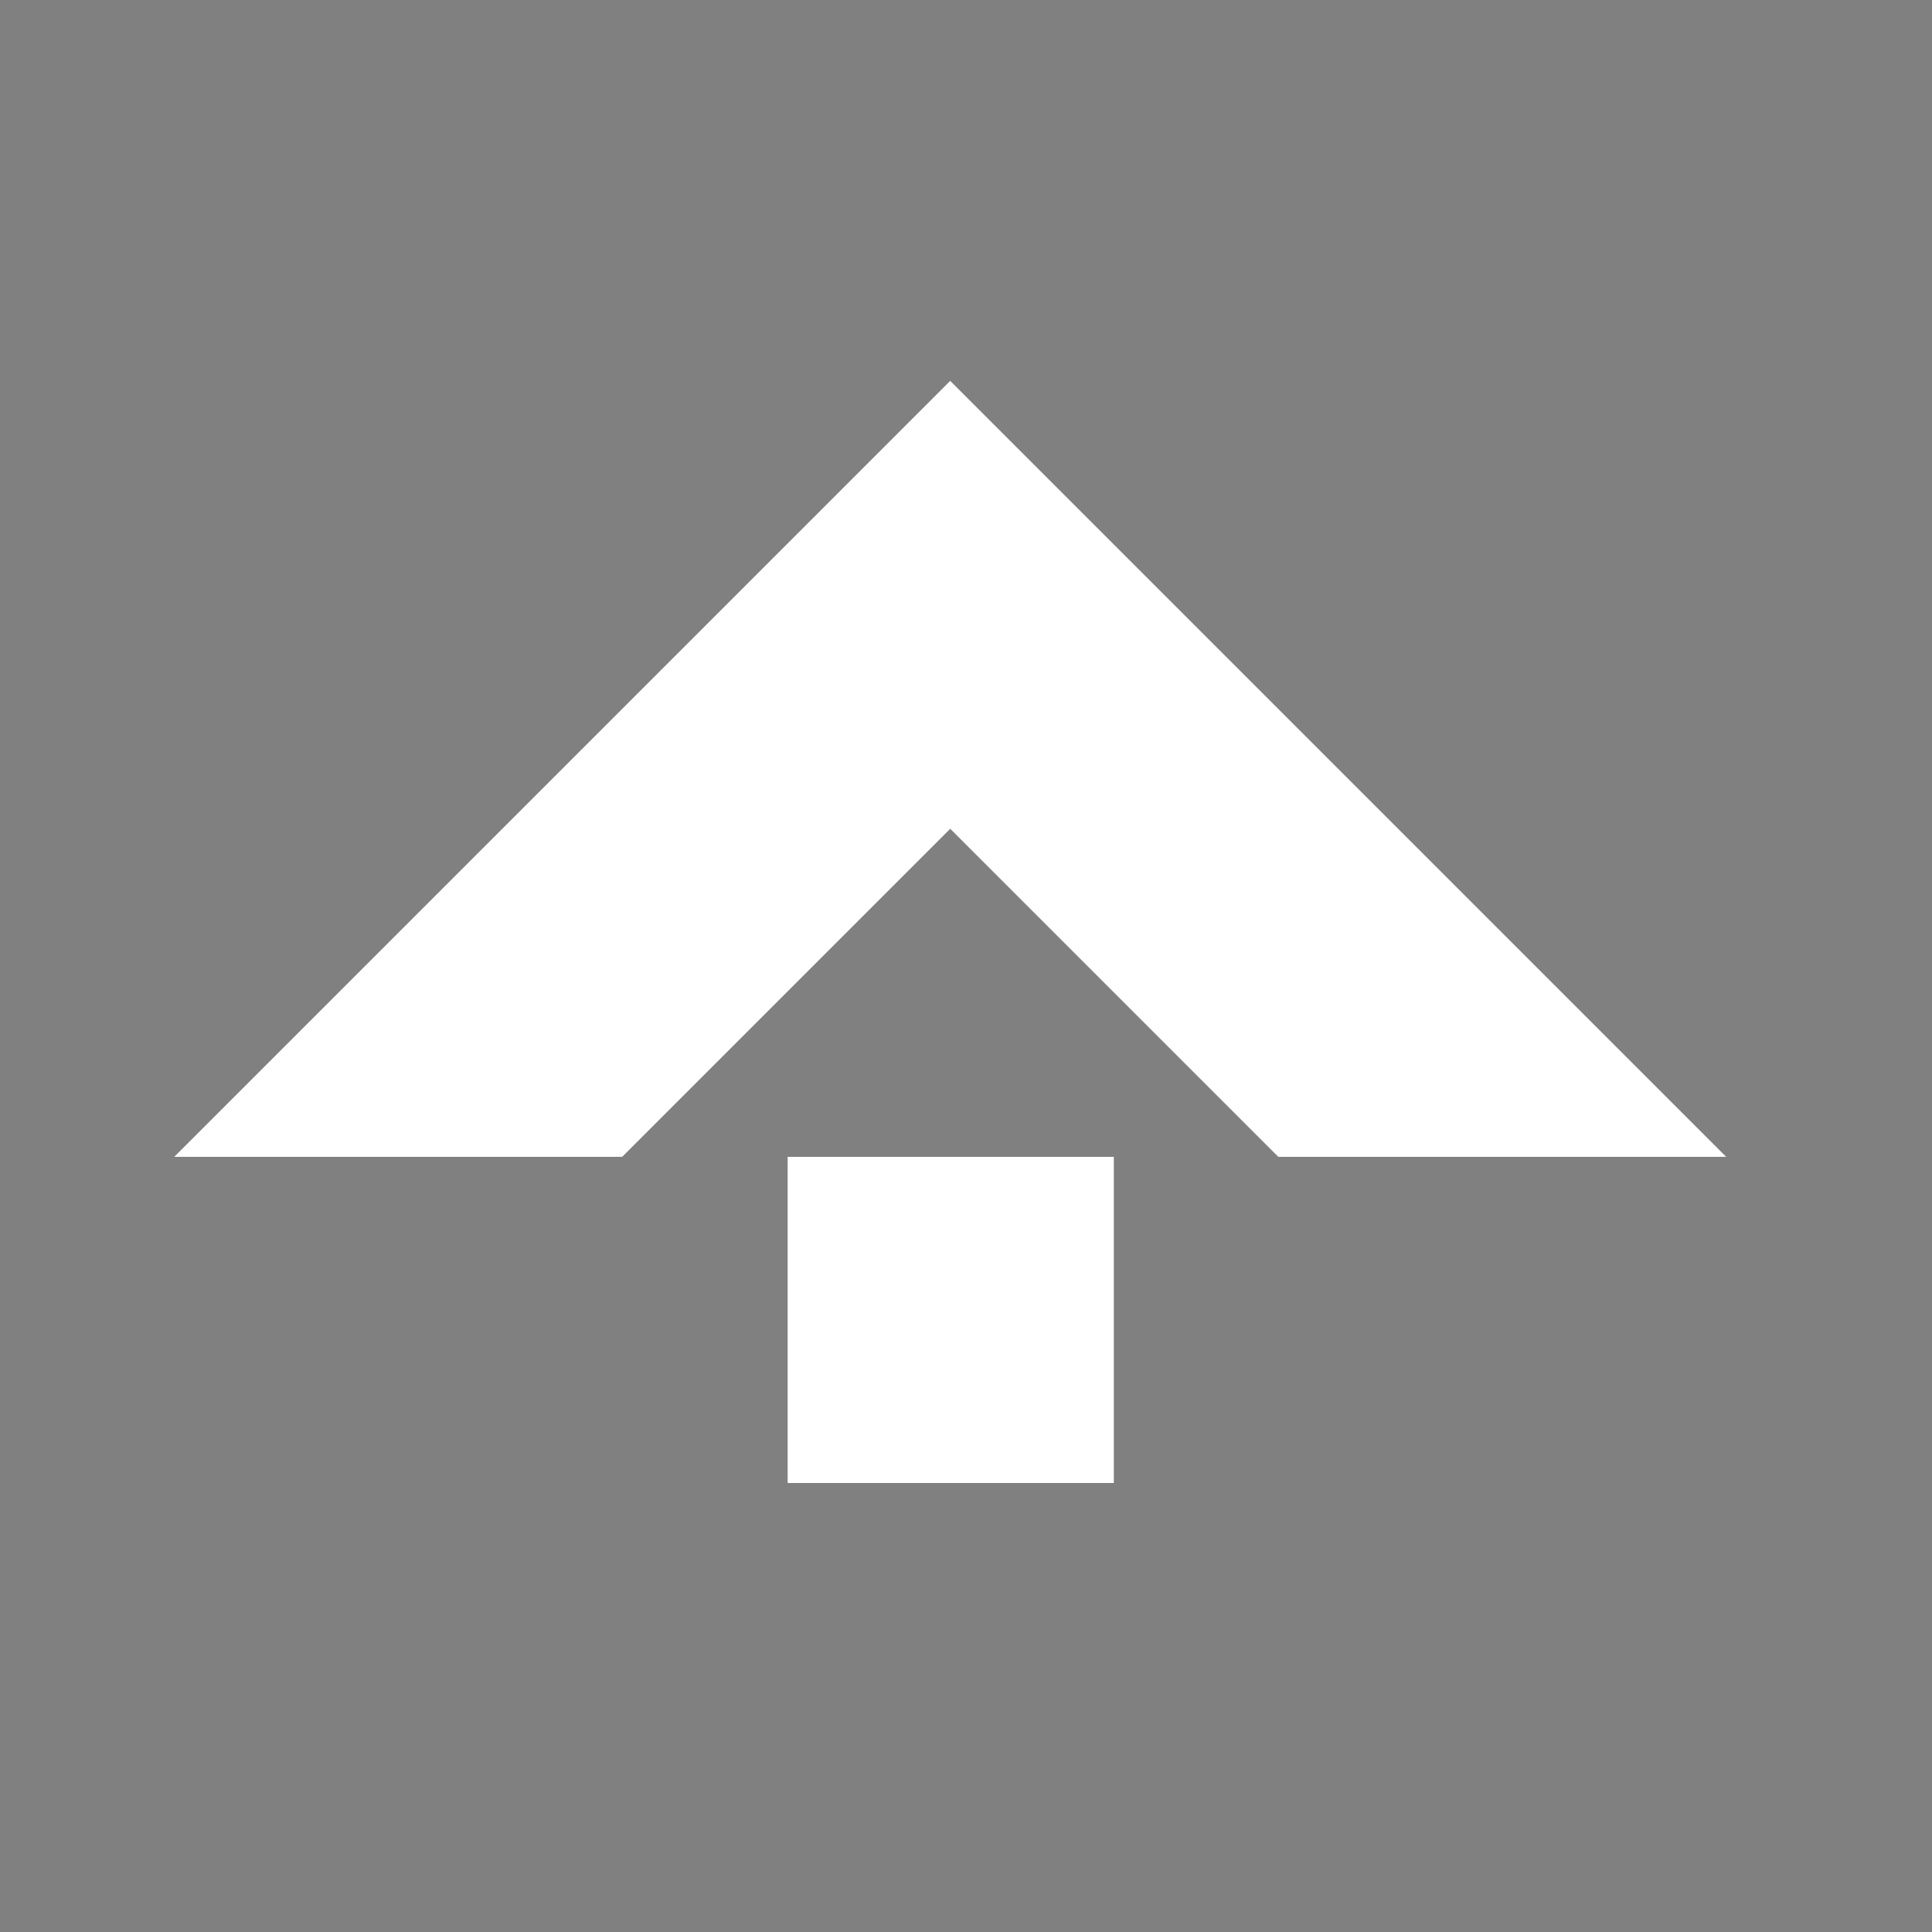 <?xml version="1.0" encoding="utf-8"?>
<!-- Generator: Adobe Illustrator 16.0.0, SVG Export Plug-In . SVG Version: 6.00 Build 0)  -->
<!DOCTYPE svg PUBLIC "-//W3C//DTD SVG 1.1//EN" "http://www.w3.org/Graphics/SVG/1.1/DTD/svg11.dtd">
<svg version="1.1" id="Calque_1" xmlns="http://www.w3.org/2000/svg" xmlns:xlink="http://www.w3.org/1999/xlink" x="0px" y="0px"
	 width="122px" height="122px" viewBox="0 0 122 122" enable-background="new 0 0 122 122" xml:space="preserve">
<rect x="0" y="0" width="122" height="122" fill="#808080" stroke="none"/>
<rect fill="#FFFFFF" fill-opacity="0" width="122" height="122"/>
<path d="M262.989,346.675l20.716,20.718h28.283l-48.999-49.002l0,0l-49.001,49.002h28.283L262.989,346.675"/>
<rect x="292.001" y="318.391" width="20.596" height="20.598"/>
<path d="M393.354,338.393h29.298l20-20h-69.298l0,0v69.297l20-20V338.393"/>
<rect x="402.104" y="347.093" width="20.597" height="20.597"/>
<path fill="#FFFFFF" d="M60.003,52.335l20.716,20.716h28.284l-49-49l0,0l-49,49h28.284L60.003,52.335"/>
<rect x="49.738" y="73.051" fill="#FFFFFF" width="20.596" height="20.596"/>
<path d="M508.239,48.243V77.54l20,19.999V28.243l0,0h-69.297l20,20H508.239"/>
<rect x="507.644" y="0.566" width="20.597" height="20.595"/>
<path d="M610.635,66.283l-20.716-20.716h-28.284l49,49l0,0l49-49h-28.284L610.635,66.283"/>
<path d="M317.468,169.682l-20.715-20.717h-28.285l49,49l0,0l49-49h-28.284L317.468,169.682"/>
<rect x="600.337" y="14.899" width="20.596" height="20.596"/>
<g>
	<polygon points="317.468,207.965 268.468,158.965 268.468,212.298 366.468,212.298 366.468,158.965 	"/>
</g>
</svg>
